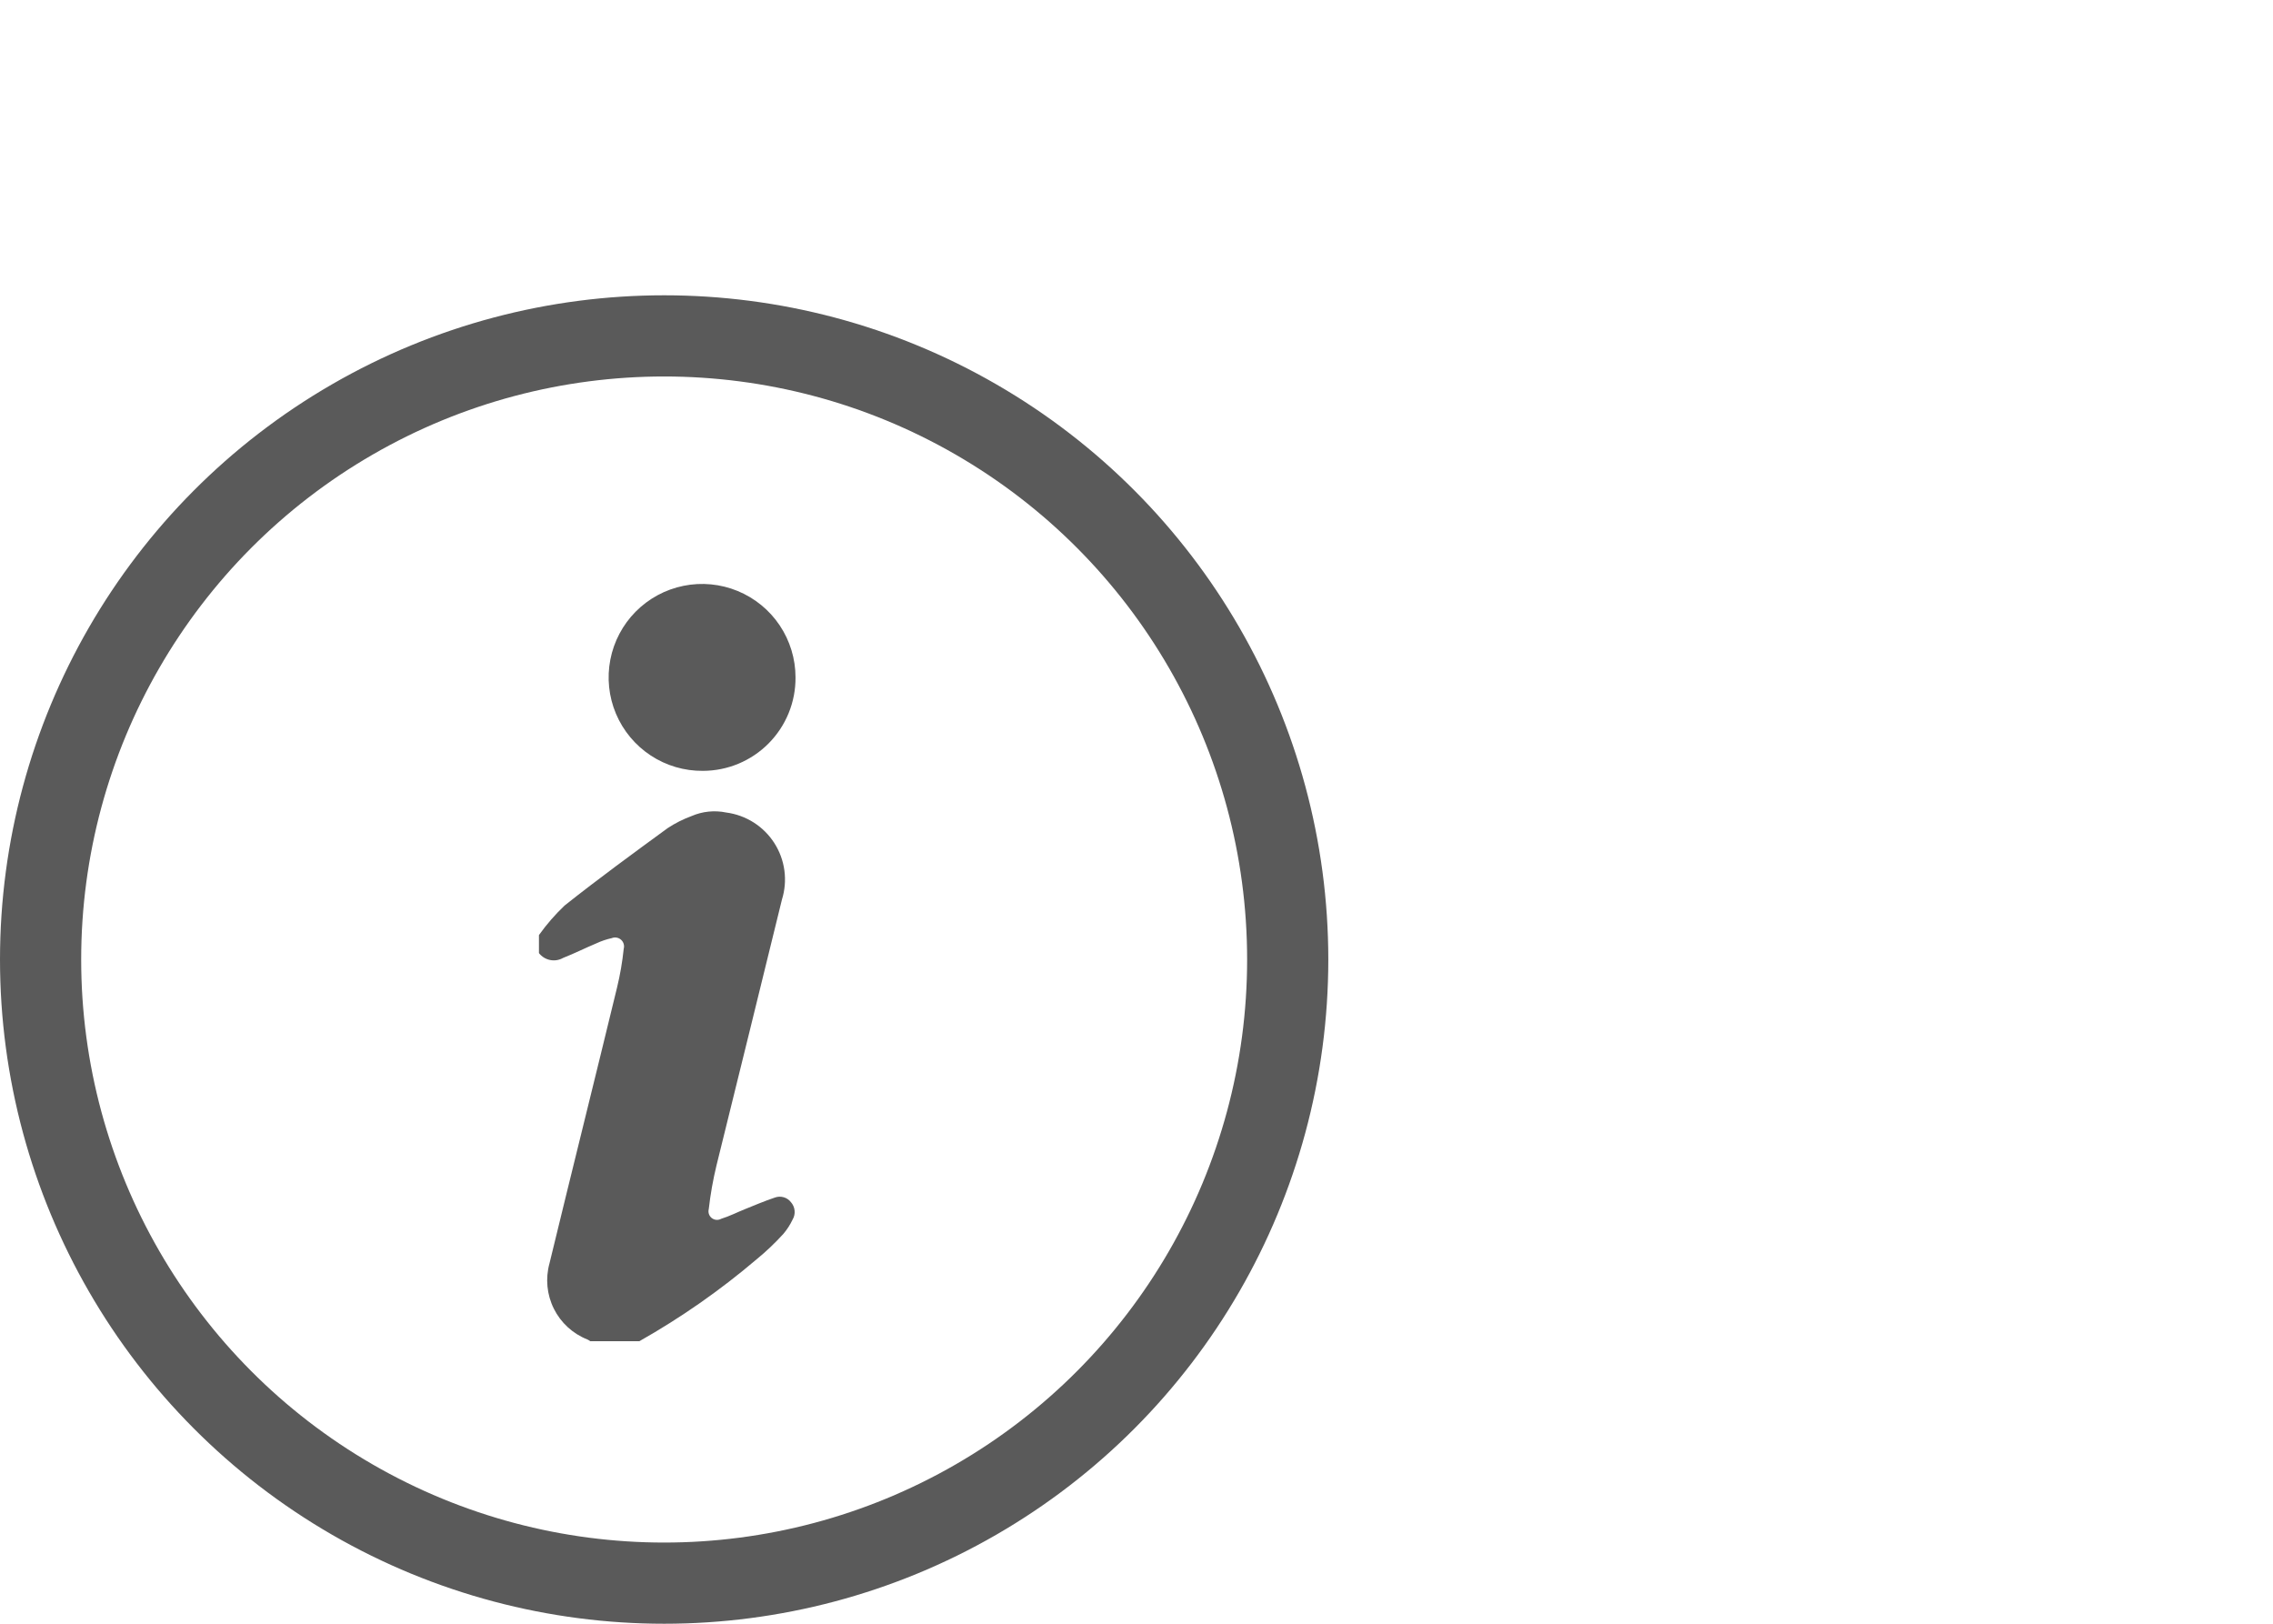 <svg width="140" height="100" viewBox="0 0 140 100" fill="none" xmlns="http://www.w3.org/2000/svg">
<circle cx="40.907" cy="59.093" r="38.407" stroke="#5A5A5A" stroke-width="5"/>
<path d="M39.378 82.601H36.352C36.3 82.557 36.242 82.522 36.18 82.494C35.28 82.139 34.544 81.464 34.113 80.599C33.682 79.733 33.586 78.739 33.844 77.807C35.218 72.142 36.632 66.485 38.005 60.82C38.196 60.035 38.333 59.238 38.416 58.435C38.444 58.336 38.443 58.23 38.414 58.132C38.385 58.032 38.329 57.944 38.252 57.875C38.174 57.806 38.08 57.761 37.978 57.744C37.876 57.726 37.772 57.738 37.676 57.777C37.35 57.849 37.033 57.956 36.73 58.098C36.04 58.386 35.374 58.723 34.683 58.994C34.441 59.132 34.157 59.178 33.884 59.123C33.611 59.069 33.366 58.918 33.195 58.698V57.588C33.664 56.93 34.195 56.319 34.782 55.763C36.854 54.118 38.983 52.564 41.121 51.002C41.579 50.7 42.07 50.452 42.585 50.262C43.26 49.968 44.01 49.89 44.731 50.04C45.333 50.119 45.91 50.329 46.422 50.654C46.935 50.98 47.369 51.414 47.696 51.926C48.023 52.438 48.234 53.014 48.314 53.616C48.394 54.218 48.341 54.83 48.16 55.409C46.817 60.891 45.474 66.345 44.131 71.772C43.916 72.66 43.757 73.561 43.654 74.469C43.628 74.569 43.632 74.674 43.665 74.771C43.699 74.868 43.76 74.954 43.841 75.017C43.922 75.08 44.021 75.118 44.123 75.126C44.226 75.133 44.328 75.111 44.419 75.061C44.928 74.905 45.405 74.658 45.899 74.461C46.392 74.263 47.107 73.959 47.724 73.754C47.899 73.689 48.09 73.682 48.269 73.734C48.448 73.785 48.606 73.893 48.719 74.041C48.846 74.186 48.924 74.368 48.942 74.56C48.96 74.752 48.916 74.945 48.818 75.11C48.668 75.427 48.477 75.723 48.25 75.99C47.741 76.55 47.191 77.073 46.606 77.552C44.362 79.461 41.942 81.151 39.378 82.601Z" fill="#5A5A5A"/>
<path d="M43.292 47.474C42.151 47.484 41.034 47.155 40.081 46.529C39.128 45.902 38.383 45.007 37.939 43.956C37.496 42.905 37.375 41.746 37.592 40.626C37.808 39.507 38.352 38.477 39.155 37.667C39.958 36.857 40.984 36.304 42.101 36.078C43.219 35.851 44.379 35.962 45.434 36.397C46.488 36.831 47.39 37.568 48.025 38.516C48.659 39.464 48.998 40.578 48.998 41.719C49.004 42.472 48.86 43.219 48.576 43.916C48.292 44.614 47.872 45.248 47.342 45.783C46.812 46.318 46.181 46.743 45.486 47.033C44.791 47.323 44.045 47.473 43.292 47.474Z" fill="#5A5A5A"/>
</svg>
